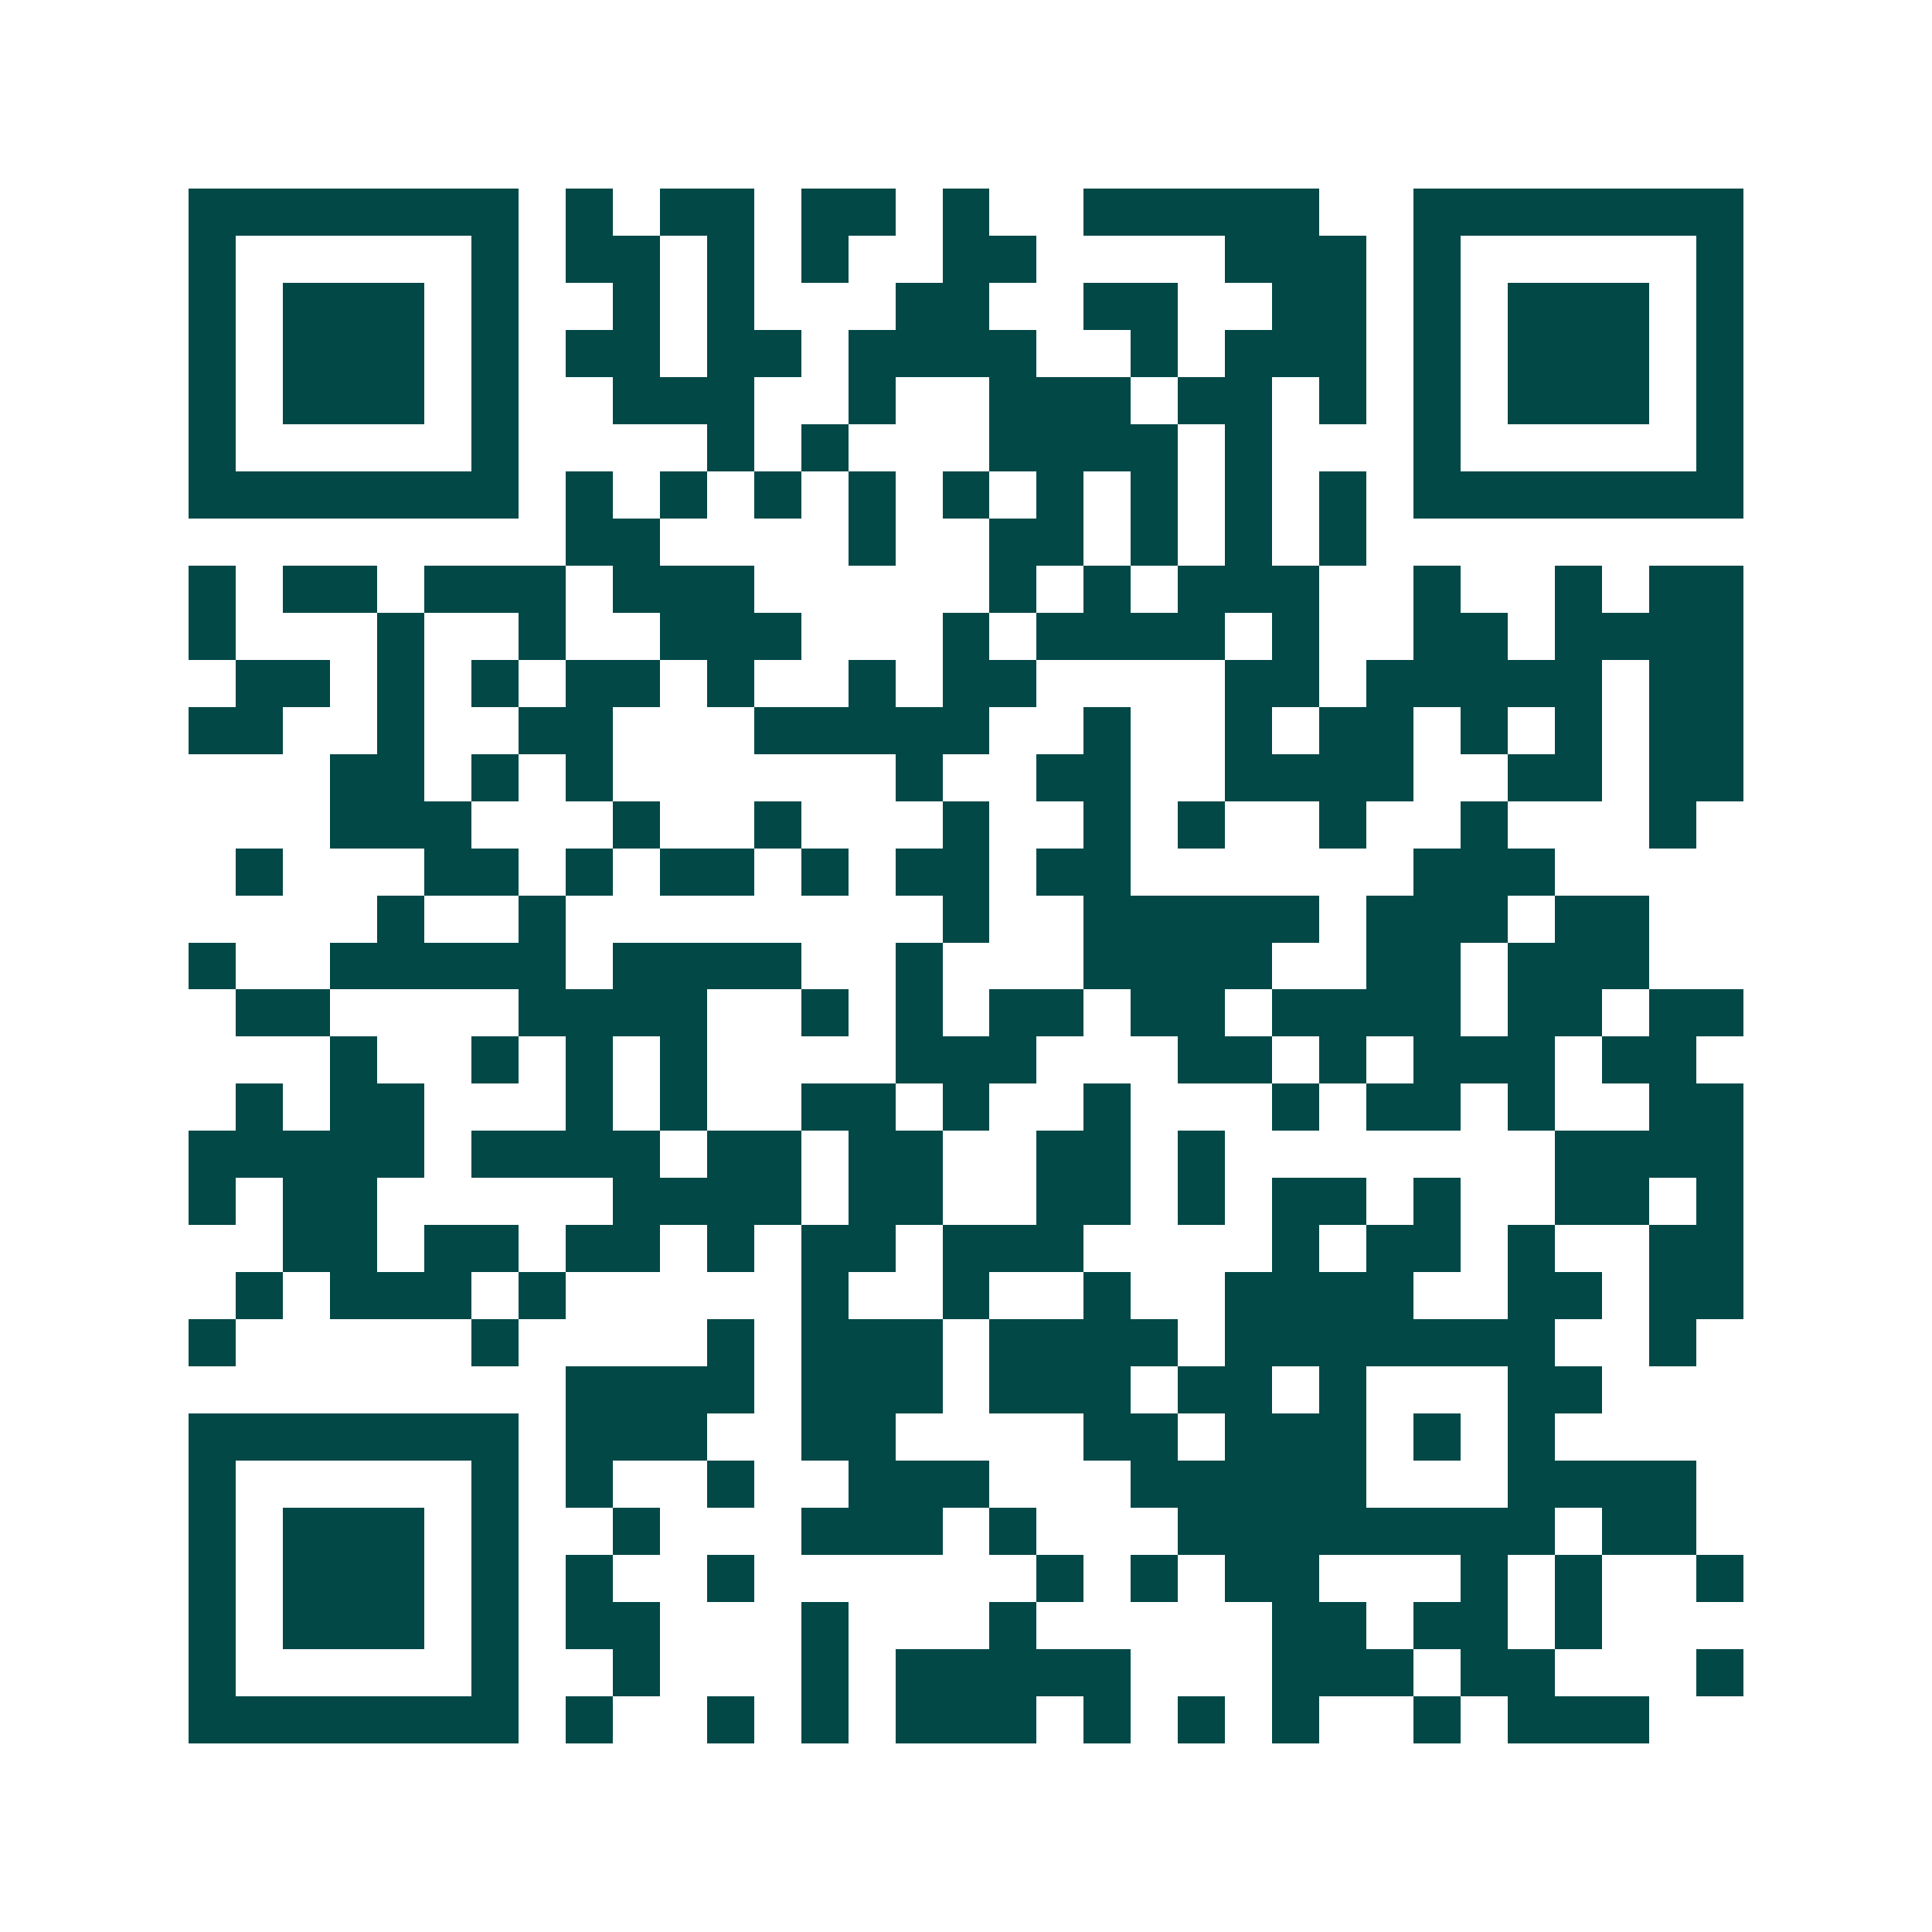 <svg xmlns="http://www.w3.org/2000/svg" width="200" height="200" viewBox="0 0 41 41" shape-rendering="crispEdges"><path fill="#ffffff" d="M0 0h41v41H0z"/><path stroke="#014847" d="M4 4.5h7m1 0h1m1 0h2m1 0h2m1 0h1m2 0h5m2 0h7M4 5.5h1m5 0h1m1 0h2m1 0h1m1 0h1m2 0h2m4 0h3m1 0h1m5 0h1M4 6.5h1m1 0h3m1 0h1m2 0h1m1 0h1m3 0h2m2 0h2m2 0h2m1 0h1m1 0h3m1 0h1M4 7.5h1m1 0h3m1 0h1m1 0h2m1 0h2m1 0h4m2 0h1m1 0h3m1 0h1m1 0h3m1 0h1M4 8.5h1m1 0h3m1 0h1m2 0h3m2 0h1m2 0h3m1 0h2m1 0h1m1 0h1m1 0h3m1 0h1M4 9.5h1m5 0h1m4 0h1m1 0h1m3 0h4m1 0h1m3 0h1m5 0h1M4 10.5h7m1 0h1m1 0h1m1 0h1m1 0h1m1 0h1m1 0h1m1 0h1m1 0h1m1 0h1m1 0h7M12 11.5h2m4 0h1m2 0h2m1 0h1m1 0h1m1 0h1M4 12.5h1m1 0h2m1 0h3m1 0h3m5 0h1m1 0h1m1 0h3m2 0h1m2 0h1m1 0h2M4 13.5h1m3 0h1m2 0h1m2 0h3m3 0h1m1 0h4m1 0h1m2 0h2m1 0h4M5 14.5h2m1 0h1m1 0h1m1 0h2m1 0h1m2 0h1m1 0h2m4 0h2m1 0h5m1 0h2M4 15.5h2m2 0h1m2 0h2m3 0h5m2 0h1m2 0h1m1 0h2m1 0h1m1 0h1m1 0h2M7 16.5h2m1 0h1m1 0h1m6 0h1m2 0h2m2 0h4m2 0h2m1 0h2M7 17.5h3m3 0h1m2 0h1m3 0h1m2 0h1m1 0h1m2 0h1m2 0h1m3 0h1M5 18.5h1m3 0h2m1 0h1m1 0h2m1 0h1m1 0h2m1 0h2m6 0h3M8 19.5h1m2 0h1m8 0h1m2 0h5m1 0h3m1 0h2M4 20.5h1m2 0h5m1 0h4m2 0h1m3 0h4m2 0h2m1 0h3M5 21.5h2m4 0h4m2 0h1m1 0h1m1 0h2m1 0h2m1 0h4m1 0h2m1 0h2M7 22.5h1m2 0h1m1 0h1m1 0h1m4 0h3m3 0h2m1 0h1m1 0h3m1 0h2M5 23.5h1m1 0h2m3 0h1m1 0h1m2 0h2m1 0h1m2 0h1m3 0h1m1 0h2m1 0h1m2 0h2M4 24.5h5m1 0h4m1 0h2m1 0h2m2 0h2m1 0h1m7 0h4M4 25.5h1m1 0h2m5 0h4m1 0h2m2 0h2m1 0h1m1 0h2m1 0h1m2 0h2m1 0h1M6 26.5h2m1 0h2m1 0h2m1 0h1m1 0h2m1 0h3m4 0h1m1 0h2m1 0h1m2 0h2M5 27.5h1m1 0h3m1 0h1m5 0h1m2 0h1m2 0h1m2 0h4m2 0h2m1 0h2M4 28.5h1m5 0h1m4 0h1m1 0h3m1 0h4m1 0h7m2 0h1M12 29.5h4m1 0h3m1 0h3m1 0h2m1 0h1m3 0h2M4 30.5h7m1 0h3m2 0h2m4 0h2m1 0h3m1 0h1m1 0h1M4 31.5h1m5 0h1m1 0h1m2 0h1m2 0h3m3 0h5m3 0h4M4 32.5h1m1 0h3m1 0h1m2 0h1m3 0h3m1 0h1m3 0h8m1 0h2M4 33.5h1m1 0h3m1 0h1m1 0h1m2 0h1m6 0h1m1 0h1m1 0h2m3 0h1m1 0h1m2 0h1M4 34.5h1m1 0h3m1 0h1m1 0h2m3 0h1m3 0h1m5 0h2m1 0h2m1 0h1M4 35.5h1m5 0h1m2 0h1m3 0h1m1 0h5m3 0h3m1 0h2m3 0h1M4 36.5h7m1 0h1m2 0h1m1 0h1m1 0h3m1 0h1m1 0h1m1 0h1m2 0h1m1 0h3"/></svg>

